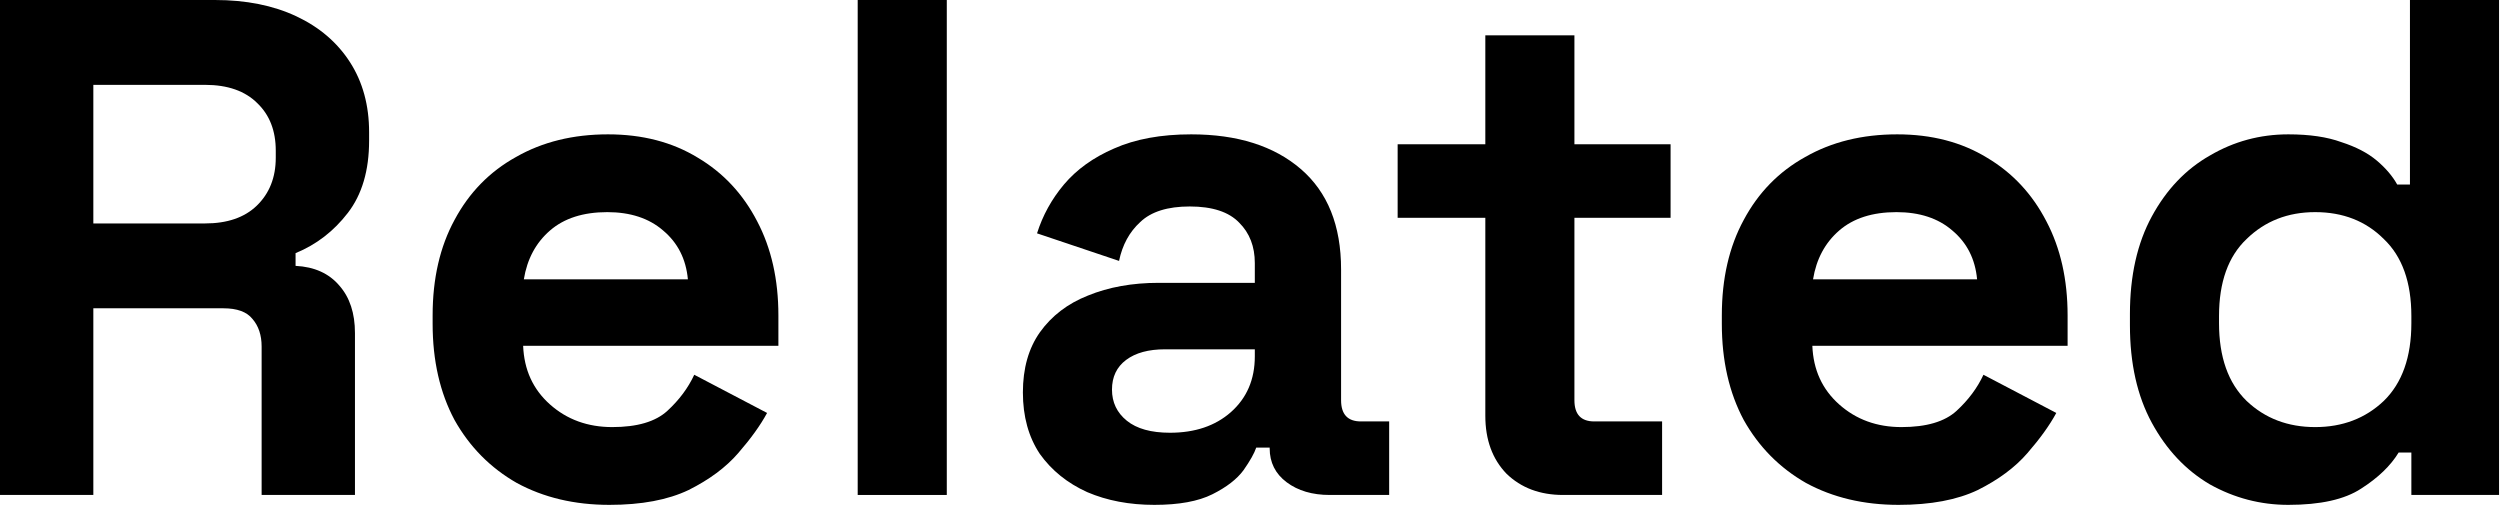 <svg xmlns="http://www.w3.org/2000/svg" width="1043" height="211" viewBox="0 0 1043 211" fill="none"><g clip-path="url(#clip0_2179_15)"><path d="M0 206.5V0H89.68C102.66 0 113.968 2.262 123.605 6.785C133.242 11.308 140.715 17.7 146.025 25.96C151.335 34.22 153.99 43.955 153.99 55.165V58.705C153.99 71.095 151.04 81.125 145.14 88.795C139.24 96.465 131.963 102.07 123.31 105.61V110.92C131.177 111.313 137.273 114.067 141.6 119.18C145.927 124.097 148.09 130.685 148.09 138.945V206.5H109.15V144.55C109.15 139.83 107.872 135.995 105.315 133.045C102.955 130.095 98.923 128.62 93.22 128.62H38.94V206.5H0ZM38.94 93.22H85.55C94.793 93.22 101.972 90.762 107.085 85.845C112.395 80.732 115.05 74.045 115.05 65.785V62.835C115.05 54.575 112.493 47.987 107.38 43.07C102.267 37.957 94.99 35.4 85.55 35.4H38.94V93.22Z" fill="black"></path><path d="M254.242 210.63C239.688 210.63 226.807 207.582 215.597 201.485C204.583 195.192 195.93 186.44 189.637 175.23C183.54 163.823 180.492 150.45 180.492 135.11V131.57C180.492 116.23 183.54 102.955 189.637 91.745C195.733 80.338 204.288 71.587 215.302 65.49C226.315 59.197 239.098 56.05 253.652 56.05C268.008 56.05 280.497 59.295 291.117 65.785C301.737 72.078 309.997 80.928 315.897 92.335C321.797 103.545 324.747 116.623 324.747 131.57V144.255H218.252C218.645 154.285 222.382 162.447 229.462 168.74C236.542 175.033 245.195 178.18 255.422 178.18C265.845 178.18 273.515 175.918 278.432 171.395C283.348 166.872 287.085 161.857 289.642 156.35L320.027 172.28C317.273 177.393 313.242 182.998 307.932 189.095C302.818 194.995 295.935 200.108 287.282 204.435C278.628 208.565 267.615 210.63 254.242 210.63ZM218.547 116.525H286.987C286.2 108.068 282.758 101.283 276.662 96.17C270.762 91.057 262.993 88.5 253.357 88.5C243.327 88.5 235.362 91.057 229.462 96.17C223.562 101.283 219.923 108.068 218.547 116.525Z" fill="black"></path><path d="M357.83 206.5V0H395V206.5H357.83Z" fill="black"></path><path d="M481.62 210.63C471.196 210.63 461.855 208.86 453.595 205.32C445.335 201.583 438.746 196.273 433.83 189.39C429.11 182.31 426.75 173.755 426.75 163.725C426.75 153.695 429.11 145.337 433.83 138.65C438.746 131.767 445.433 126.653 453.89 123.31C462.543 119.77 472.376 118 483.39 118H523.51V109.74C523.51 102.857 521.346 97.252 517.02 92.925C512.693 88.402 505.81 86.14 496.37 86.14C487.126 86.14 480.243 88.303 475.72 92.63C471.196 96.76 468.246 102.168 466.87 108.855L432.65 97.35C435.01 89.877 438.746 83.092 443.86 76.995C449.17 70.702 456.151 65.687 464.805 61.95C473.655 58.017 484.373 56.05 496.96 56.05C516.233 56.05 531.475 60.868 542.685 70.505C553.895 80.142 559.5 94.105 559.5 112.395V166.97C559.5 172.87 562.253 175.82 567.76 175.82H579.56V206.5H554.78C547.503 206.5 541.505 204.73 536.785 201.19C532.065 197.65 529.705 192.93 529.705 187.03V186.735H524.1C523.313 189.095 521.543 192.242 518.79 196.175C516.036 199.912 511.71 203.255 505.81 206.205C499.91 209.155 491.846 210.63 481.62 210.63ZM488.11 180.54C498.533 180.54 506.99 177.688 513.48 171.985C520.166 166.085 523.51 158.317 523.51 148.68V145.73H486.045C479.161 145.73 473.753 147.205 469.82 150.155C465.886 153.105 463.92 157.235 463.92 162.545C463.92 167.855 465.985 172.182 470.115 175.525C474.245 178.868 480.243 180.54 488.11 180.54Z" fill="black"></path><path d="M652.127 206.5C642.491 206.5 634.624 203.55 628.527 197.65C622.627 191.553 619.677 183.49 619.677 173.46V90.86H583.097V60.18H619.677V14.75H656.847V60.18H696.967V90.86H656.847V166.97C656.847 172.87 659.601 175.82 665.107 175.82H693.427V206.5H652.127Z" fill="black"></path><path d="M792.098 210.63C777.545 210.63 764.663 207.582 753.453 201.485C742.44 195.192 733.786 186.44 727.493 175.23C721.396 163.823 718.348 150.45 718.348 135.11V131.57C718.348 116.23 721.396 102.955 727.493 91.745C733.59 80.338 742.145 71.587 753.158 65.49C764.171 59.197 776.955 56.05 791.508 56.05C805.865 56.05 818.353 59.295 828.973 65.785C839.593 72.078 847.853 80.928 853.753 92.335C859.653 103.545 862.603 116.623 862.603 131.57V144.255H756.108C756.501 154.285 760.238 162.447 767.318 168.74C774.398 175.033 783.051 178.18 793.278 178.18C803.701 178.18 811.371 175.918 816.288 171.395C821.205 166.872 824.941 161.857 827.498 156.35L857.883 172.28C855.13 177.393 851.098 182.998 845.788 189.095C840.675 194.995 833.791 200.108 825.138 204.435C816.485 208.565 805.471 210.63 792.098 210.63ZM756.403 116.525H824.843C824.056 108.068 820.615 101.283 814.518 96.17C808.618 91.057 800.85 88.5 791.213 88.5C781.183 88.5 773.218 91.057 767.318 96.17C761.418 101.283 757.78 108.068 756.403 116.525Z" fill="black"></path><path d="M954.687 210.63C943.083 210.63 932.169 207.778 921.942 202.075C911.912 196.175 903.849 187.62 897.752 176.41C891.655 165.2 888.607 151.63 888.607 135.7V130.98C888.607 115.05 891.655 101.48 897.752 90.27C903.849 79.06 911.912 70.603 921.942 64.9C931.972 59 942.887 56.05 954.687 56.05C963.537 56.05 970.912 57.132 976.812 59.295C982.909 61.262 987.825 63.818 991.562 66.965C995.299 70.112 998.15 73.455 1000.12 76.995H1005.43V0H1042.6V206.5H1006.02V188.8H1000.71C997.364 194.307 992.152 199.322 985.072 203.845C978.188 208.368 968.06 210.63 954.687 210.63ZM965.897 178.18C977.304 178.18 986.842 174.542 994.512 167.265C1002.18 159.792 1006.02 148.975 1006.02 134.815V131.865C1006.02 117.705 1002.18 106.987 994.512 99.71C987.039 92.237 977.5 88.5 965.897 88.5C954.49 88.5 944.952 92.237 937.282 99.71C929.612 106.987 925.777 117.705 925.777 131.865V134.815C925.777 148.975 929.612 159.792 937.282 167.265C944.952 174.542 954.49 178.18 965.897 178.18Z" fill="black"></path></g><defs><clipPath id="clip0_2179_15"><rect width="1042.6" height="210.63" fill="white"></rect></clipPath></defs></svg>